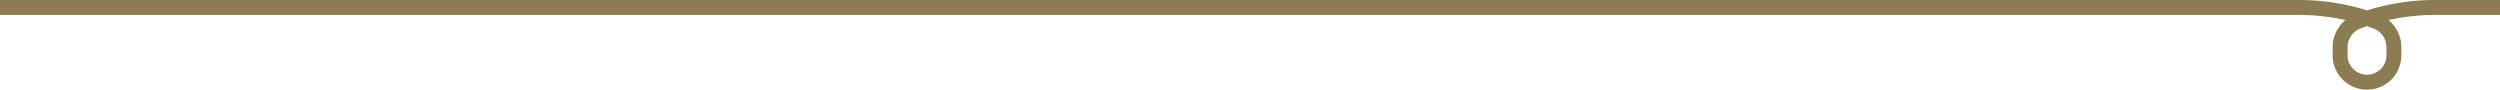 <svg xmlns="http://www.w3.org/2000/svg" width="334.6" height="12" viewBox="0 0 334.6 12">
  <path d="M334.6,1h-8.9a29.3,29.3,0,0,0-10.2,1.9h0a3.7,3.7,0,0,0-2.3,3.4V7.4a3.6,3.6,0,0,0,3.6,3.6h0a3.6,3.6,0,0,0,3.6-3.6V6.3a3.7,3.7,0,0,0-2.3-3.4h0A29.3,29.3,0,0,0,307.9,1H0" style="fill: none;stroke: #8b7c52;stroke-miterlimit: 10;stroke-width: 2px"/>
</svg>

